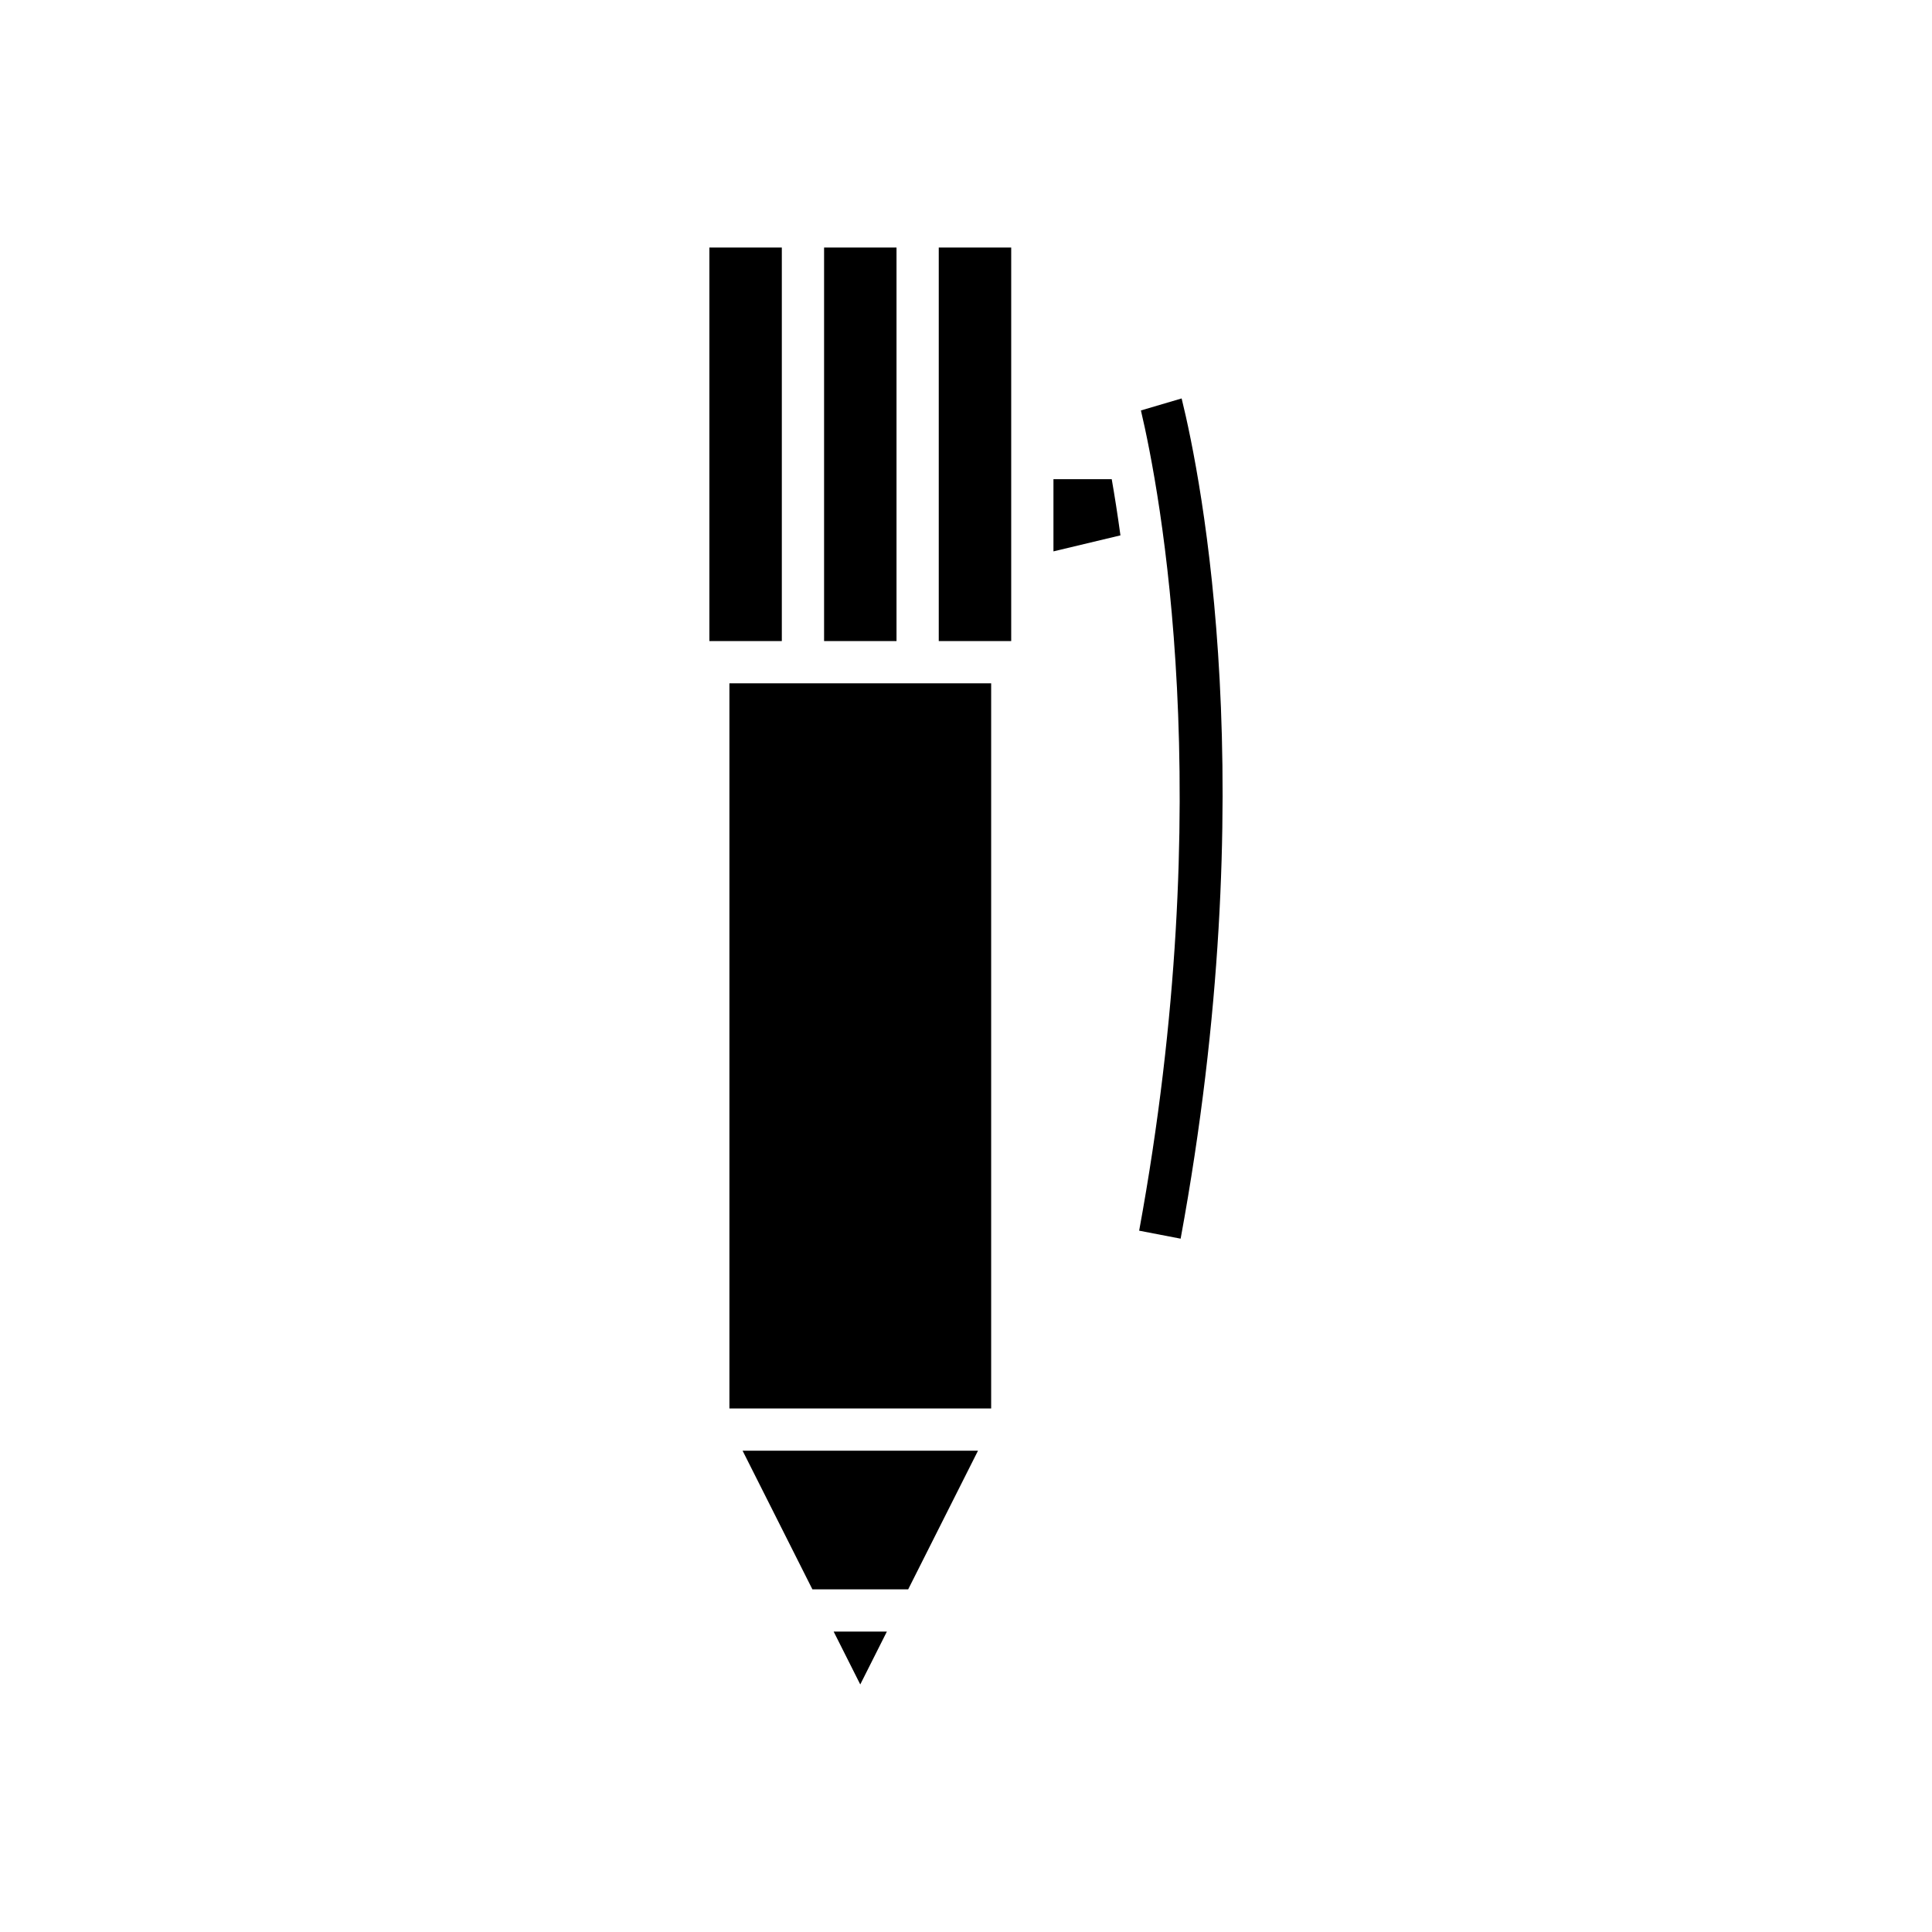 <?xml version="1.0" encoding="UTF-8"?>
<!-- Uploaded to: SVG Repo, www.svgrepo.com, Generator: SVG Repo Mixer Tools -->
<svg fill="#000000" width="800px" height="800px" version="1.1" viewBox="144 144 512 512" xmlns="http://www.w3.org/2000/svg">
 <g>
  <path d="m456.88 472.26c21.961-119.28 5.527-201.29 0.266-222.67l-10.789 3.184c4.984 21.137 20.641 102.44-0.469 217.37z"/>
  <path d="m438.62 270.99h-15.445v19.129l17.754-4.242c-0.762-5.582-1.551-10.562-2.309-14.887z"/>
  <path d="m379.03 576.39h-14.102l7.051 14.004z"/>
  <path d="m403.18 528.45h-62.387l18.504 36.746h25.379z"/>
  <path d="m337.3 325.09h69.367v192.17h-69.367z"/>
  <path d="m392.78 209.6h19.199v104.29h-19.199z"/>
  <path d="m362.39 209.6h19.195v104.29h-19.195z"/>
  <path d="m331.99 209.6h19.199v104.29h-19.199z"/>
 </g>
</svg>